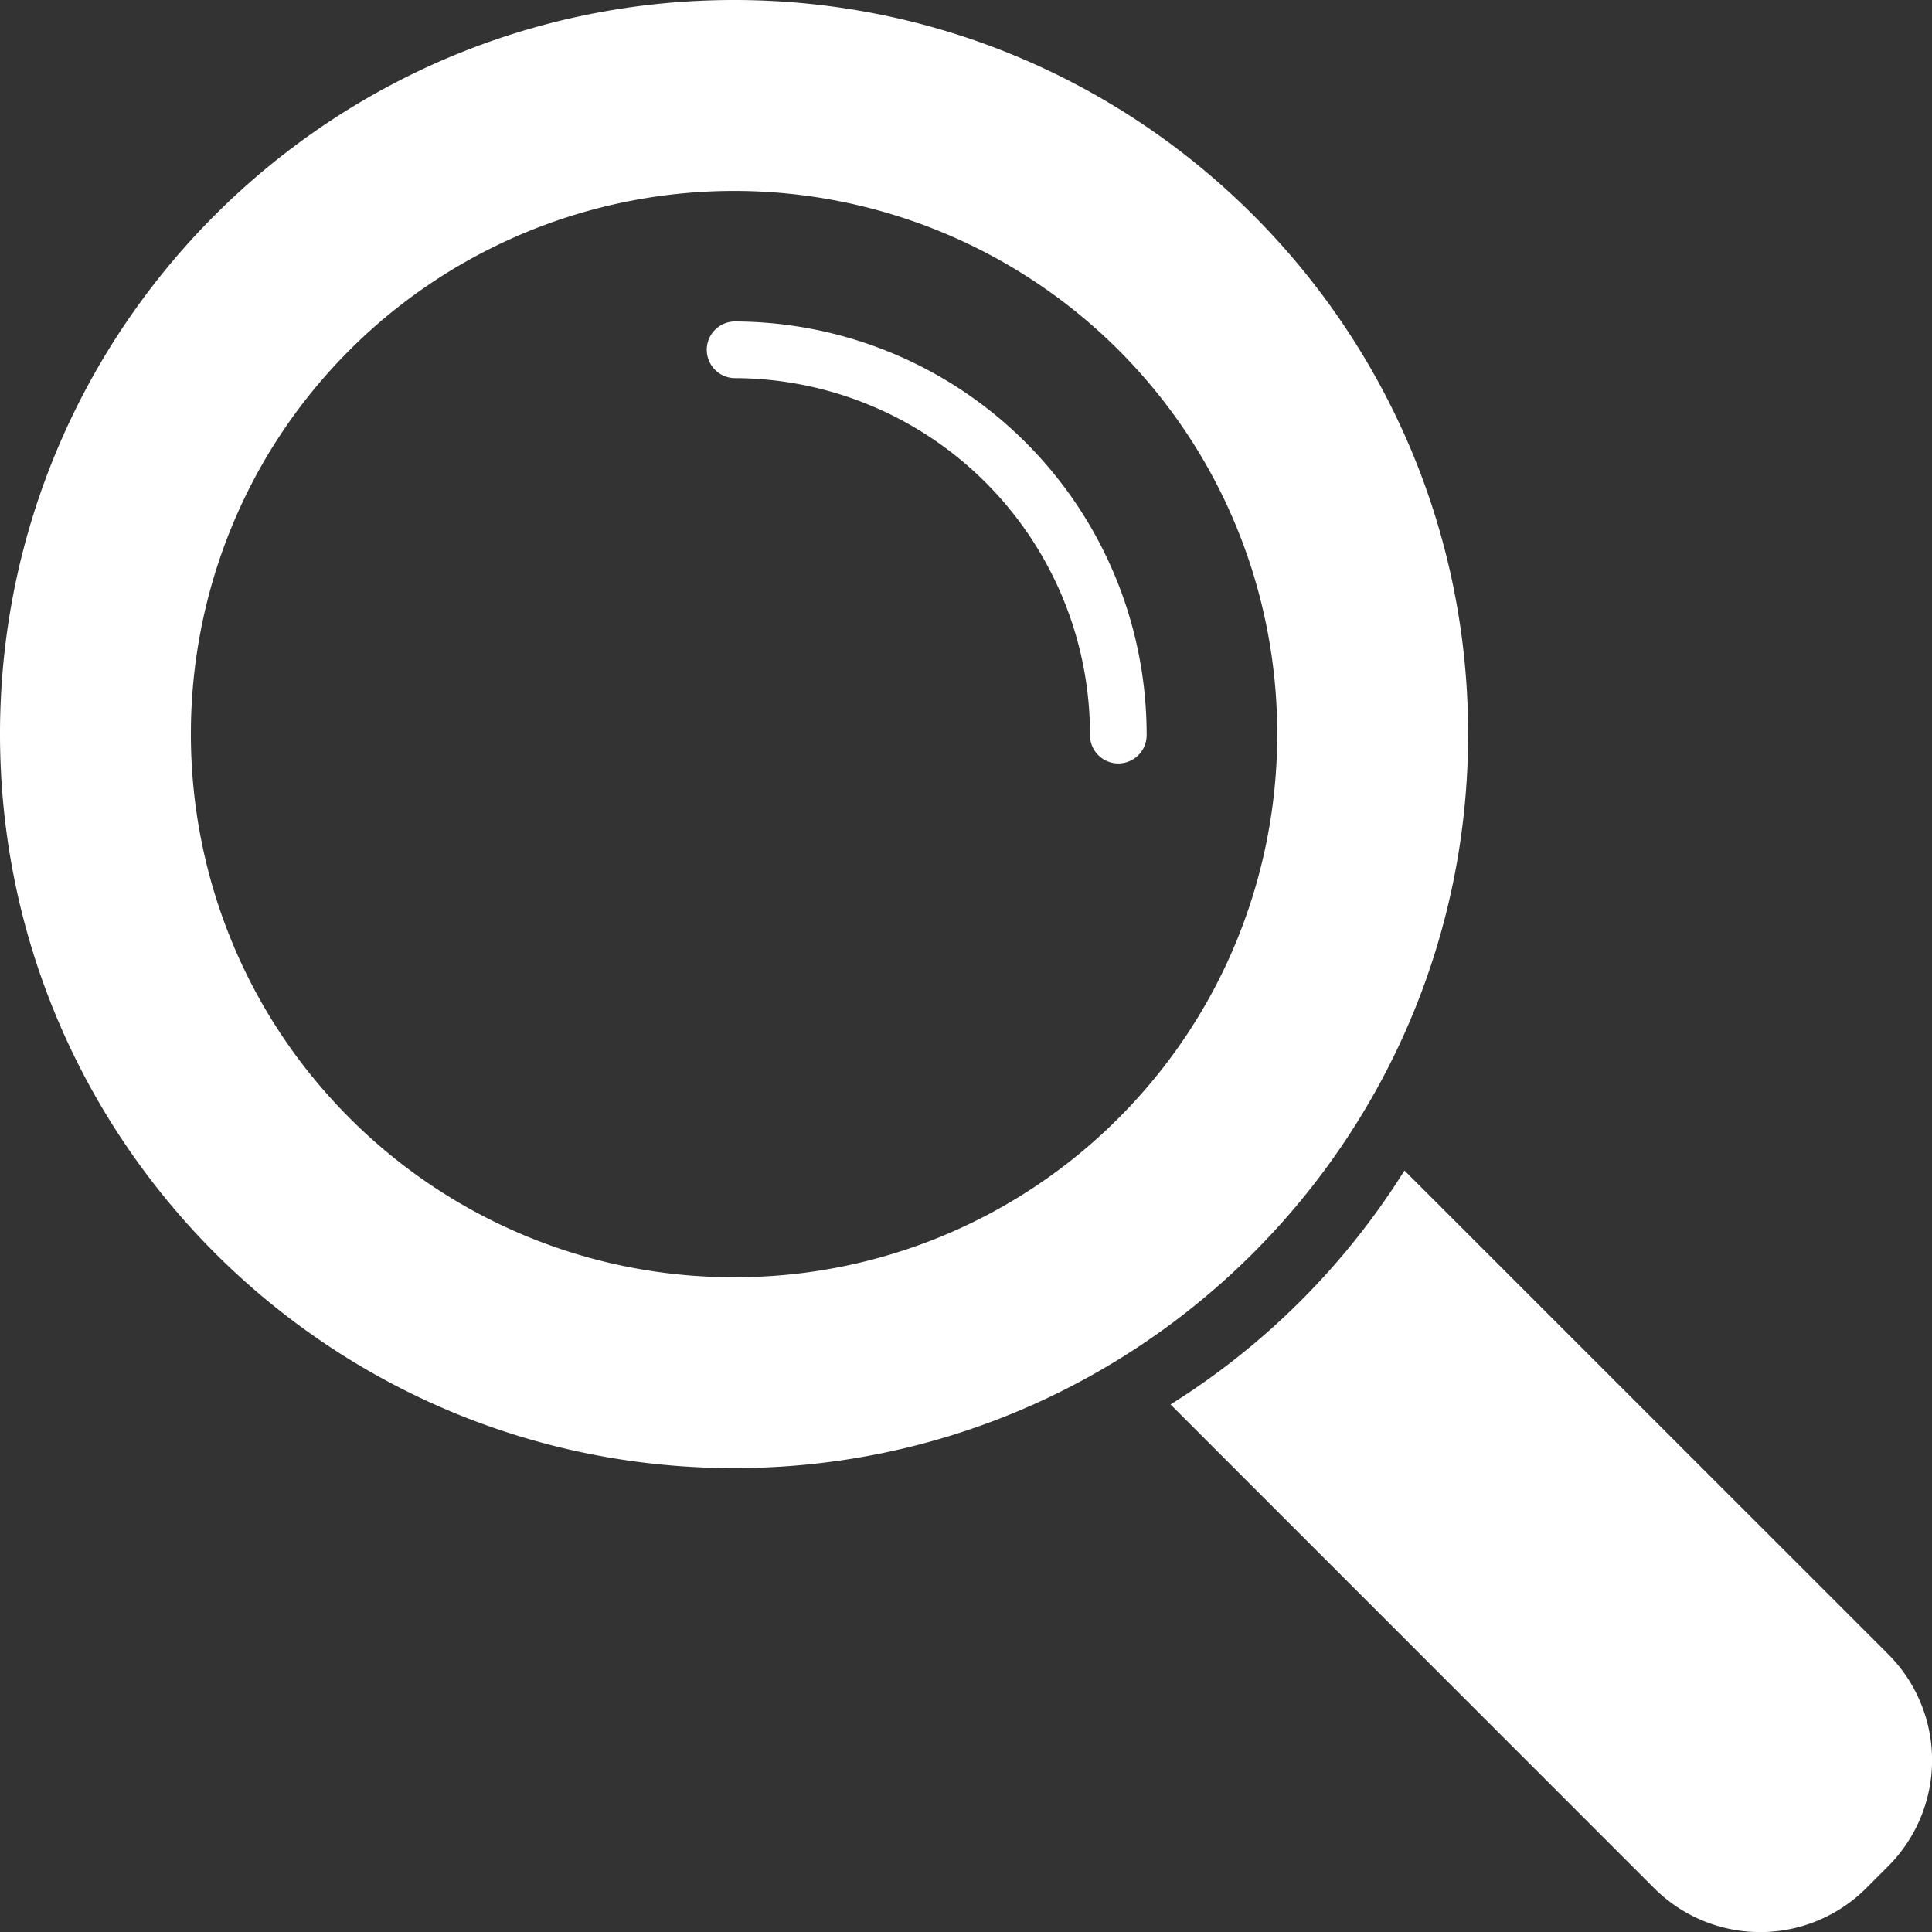 <?xml version="1.0"?>
<svg xmlns="http://www.w3.org/2000/svg" viewBox="0 0 486 486" width="486" height="486" x="0" y="0"><rect x="0" y="0" width="486" height="486" fill="#333333" stroke="none"/><defs><style>.cls-1{fill:#fff;}</style></defs><title>zoom</title><g id="Layer_2" data-name="Layer 2"><g id="Layer_1-2" data-name="Layer 1"><path class="cls-1" d="M369.31,184.65C369.31,82.67,286.63,0,184.65,0S0,82.67,0,184.65,82.67,369.31,184.65,369.31,369.31,286.63,369.31,184.65ZM184.65,321.29a136.33,136.33,0,0,1-96.66-40C34.69,228,34.69,141.29,88,88a136.86,136.86,0,0,1,193.32,0c53.3,53.3,53.3,140,0,193.32A136.23,136.23,0,0,1,184.65,321.29Z"/><path class="cls-1" d="M475,416.13,353.3,294.45a185.6,185.6,0,0,1-58.85,58.85L416.13,475a37.73,37.73,0,0,0,53.3,0l5.55-5.55A37.74,37.74,0,0,0,475,416.13Z"/><path class="cls-1" d="M184.65,80.87a7.13,7.13,0,0,0,0,14.25,89.64,89.64,0,0,1,89.54,89.53,7.13,7.13,0,1,0,14.25,0A103.9,103.9,0,0,0,184.65,80.87Z"/></g></g></svg>
